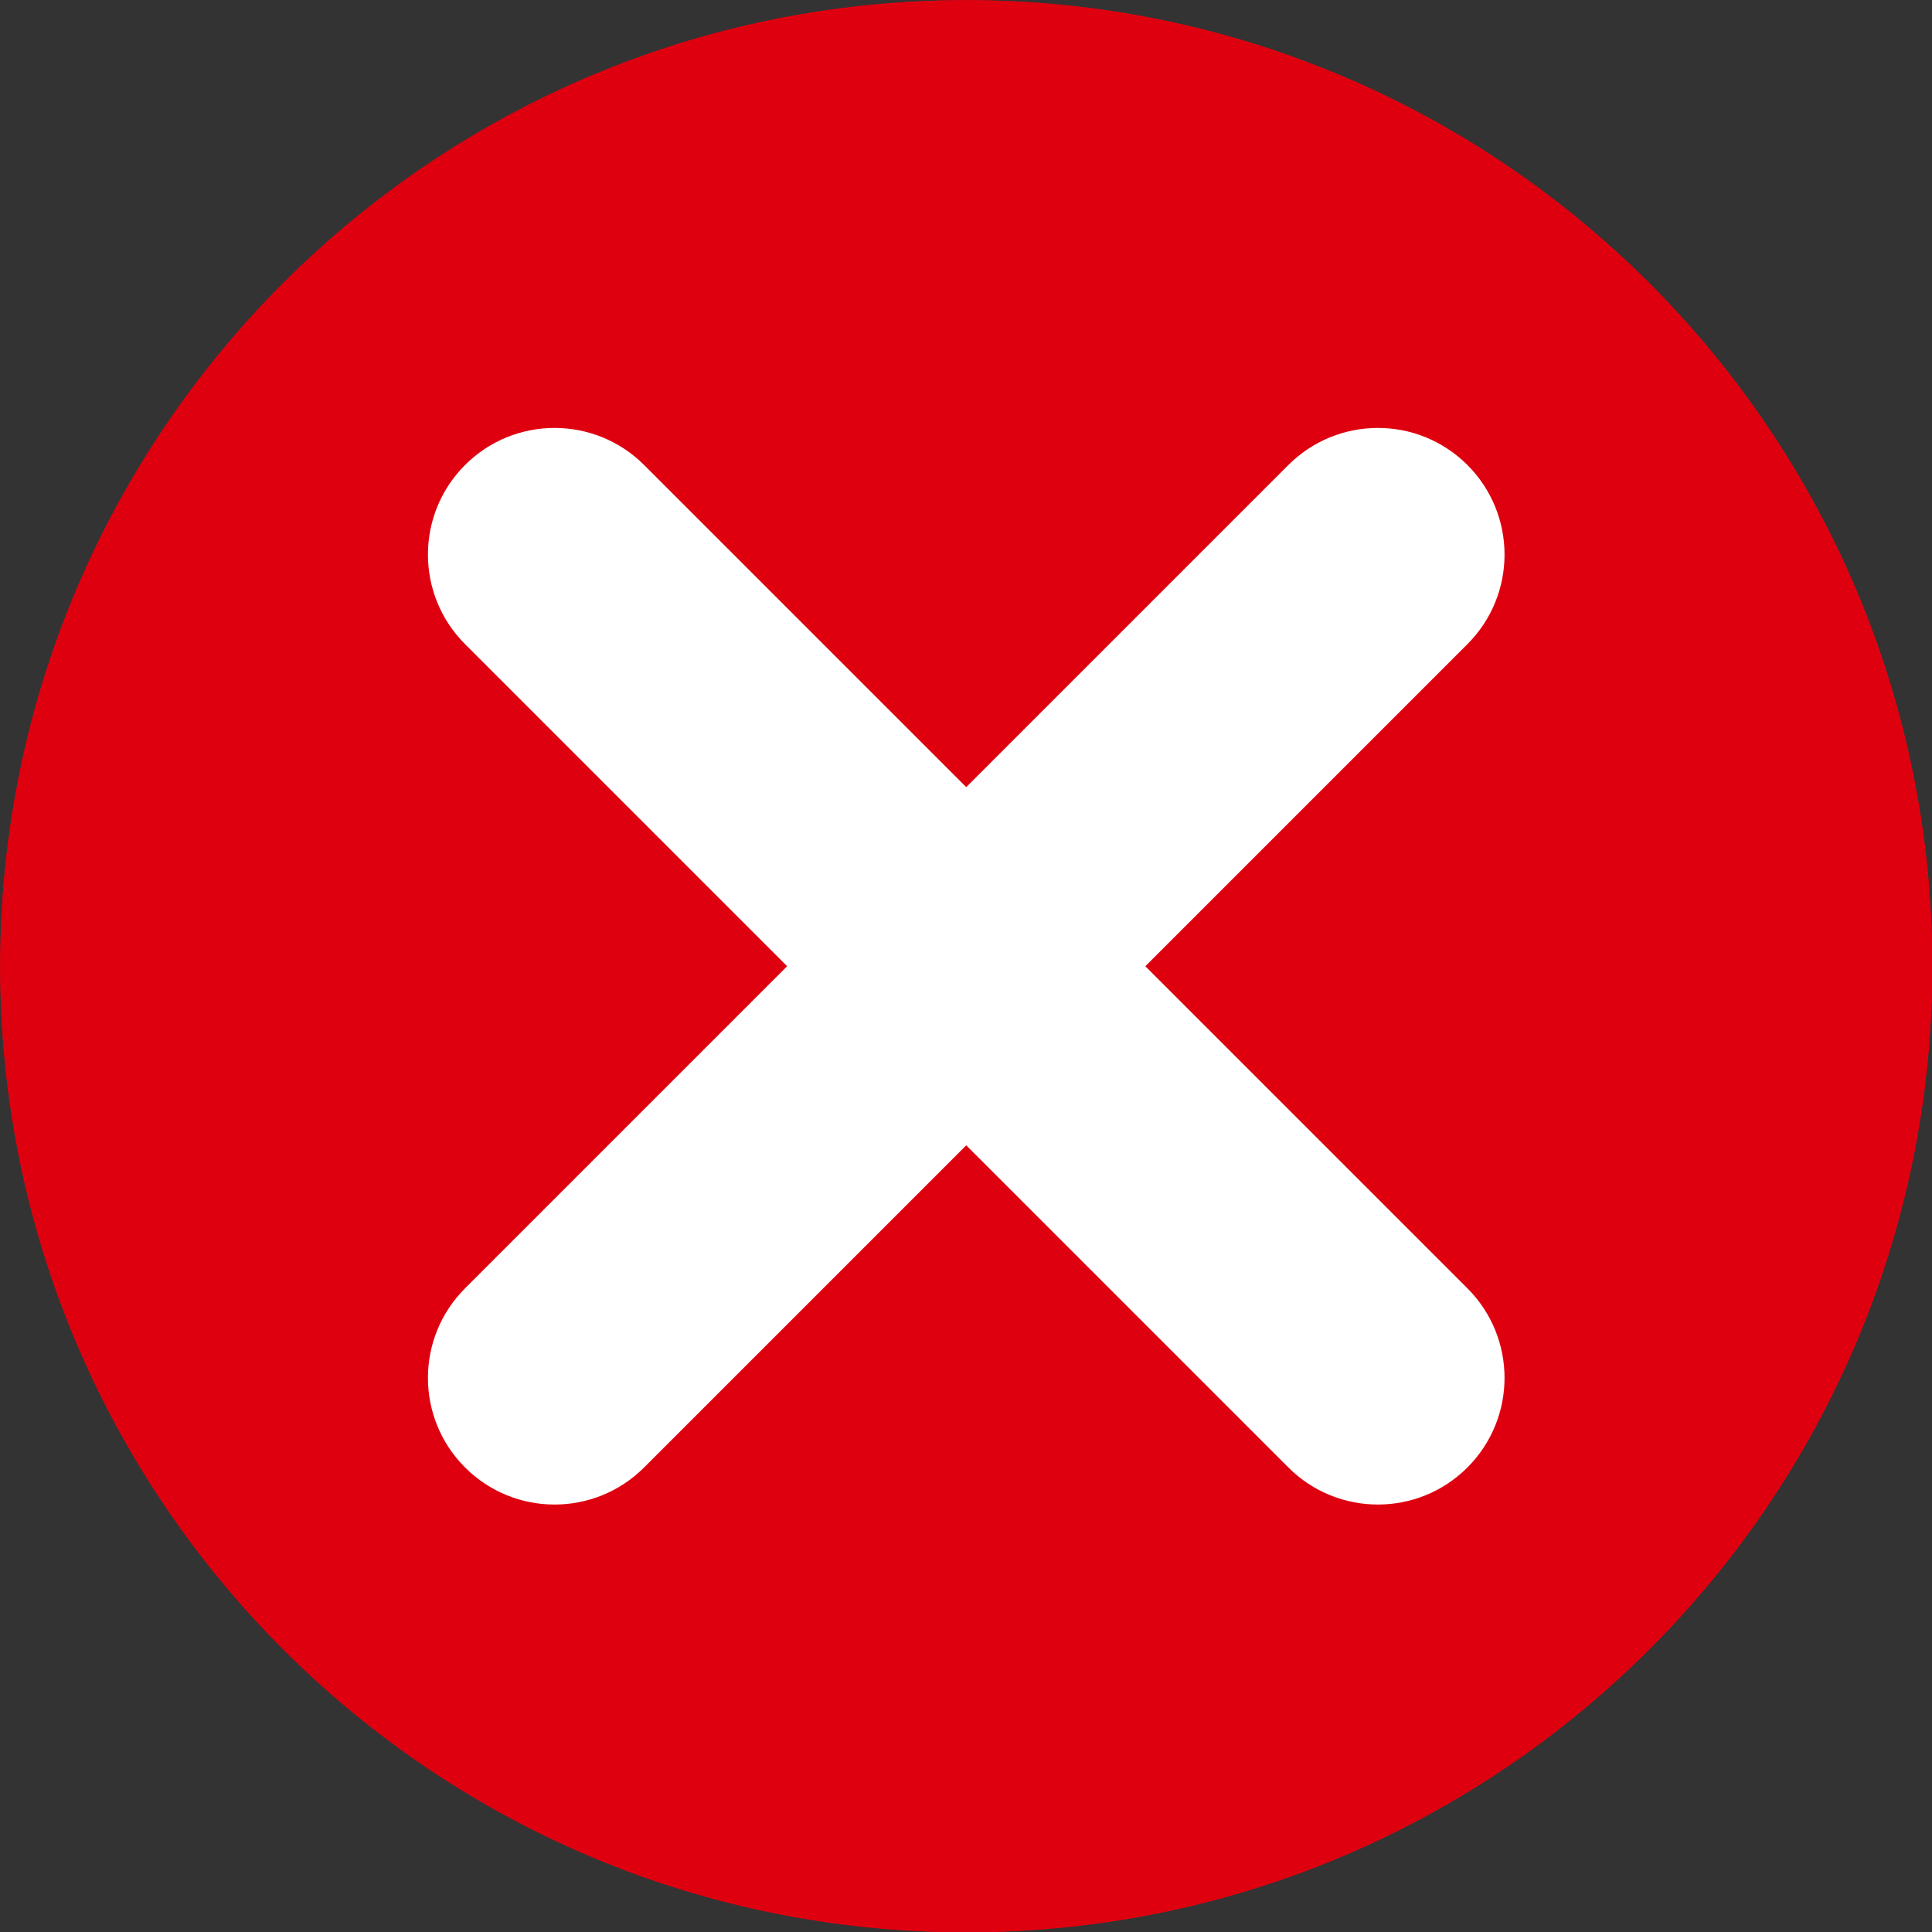 <?xml version="1.0" encoding="UTF-8" standalone="no"?><svg xmlns="http://www.w3.org/2000/svg" xmlns:xlink="http://www.w3.org/1999/xlink" fill="#000000" height="408.7" preserveAspectRatio="xMidYMid meet" version="1" viewBox="45.6 45.6 408.7 408.7" width="408.7" zoomAndPan="magnify"><rect x="45.6" y="45.6" width="408.7" height="408.7" fill="#333333" stroke="none"/><g><g id="change1_1"><path d="M 454.359 250 C 454.359 362.863 362.863 454.359 250 454.359 C 137.137 454.359 45.641 362.863 45.641 250 C 45.641 137.137 137.137 45.641 250 45.641 C 362.863 45.641 454.359 137.137 454.359 250" fill="#df000f"/></g><g id="change1_2"><path d="M 454.359 250 C 454.359 362.863 362.863 454.359 250 454.359 C 137.137 454.359 45.641 362.863 45.641 250 C 45.641 137.137 137.137 45.641 250 45.641 C 362.863 45.641 454.359 137.137 454.359 250" fill="#df000f"/></g><g id="change2_1"><path d="M 356.027 356.027 C 345.566 366.488 328.605 366.488 318.141 356.027 L 143.973 181.859 C 133.512 171.395 133.512 154.434 143.973 143.973 C 154.434 133.512 171.395 133.512 181.859 143.973 L 356.027 318.141 C 366.488 328.605 366.488 345.566 356.027 356.027" fill="#ffffff"/></g><g id="change2_2"><path d="M 143.973 356.027 C 133.512 345.566 133.512 328.605 143.973 318.141 L 318.141 143.973 C 328.605 133.512 345.566 133.512 356.027 143.973 C 366.488 154.434 366.488 171.395 356.027 181.859 L 181.859 356.027 C 171.395 366.488 154.434 366.488 143.973 356.027" fill="#ffffff"/></g></g></svg>